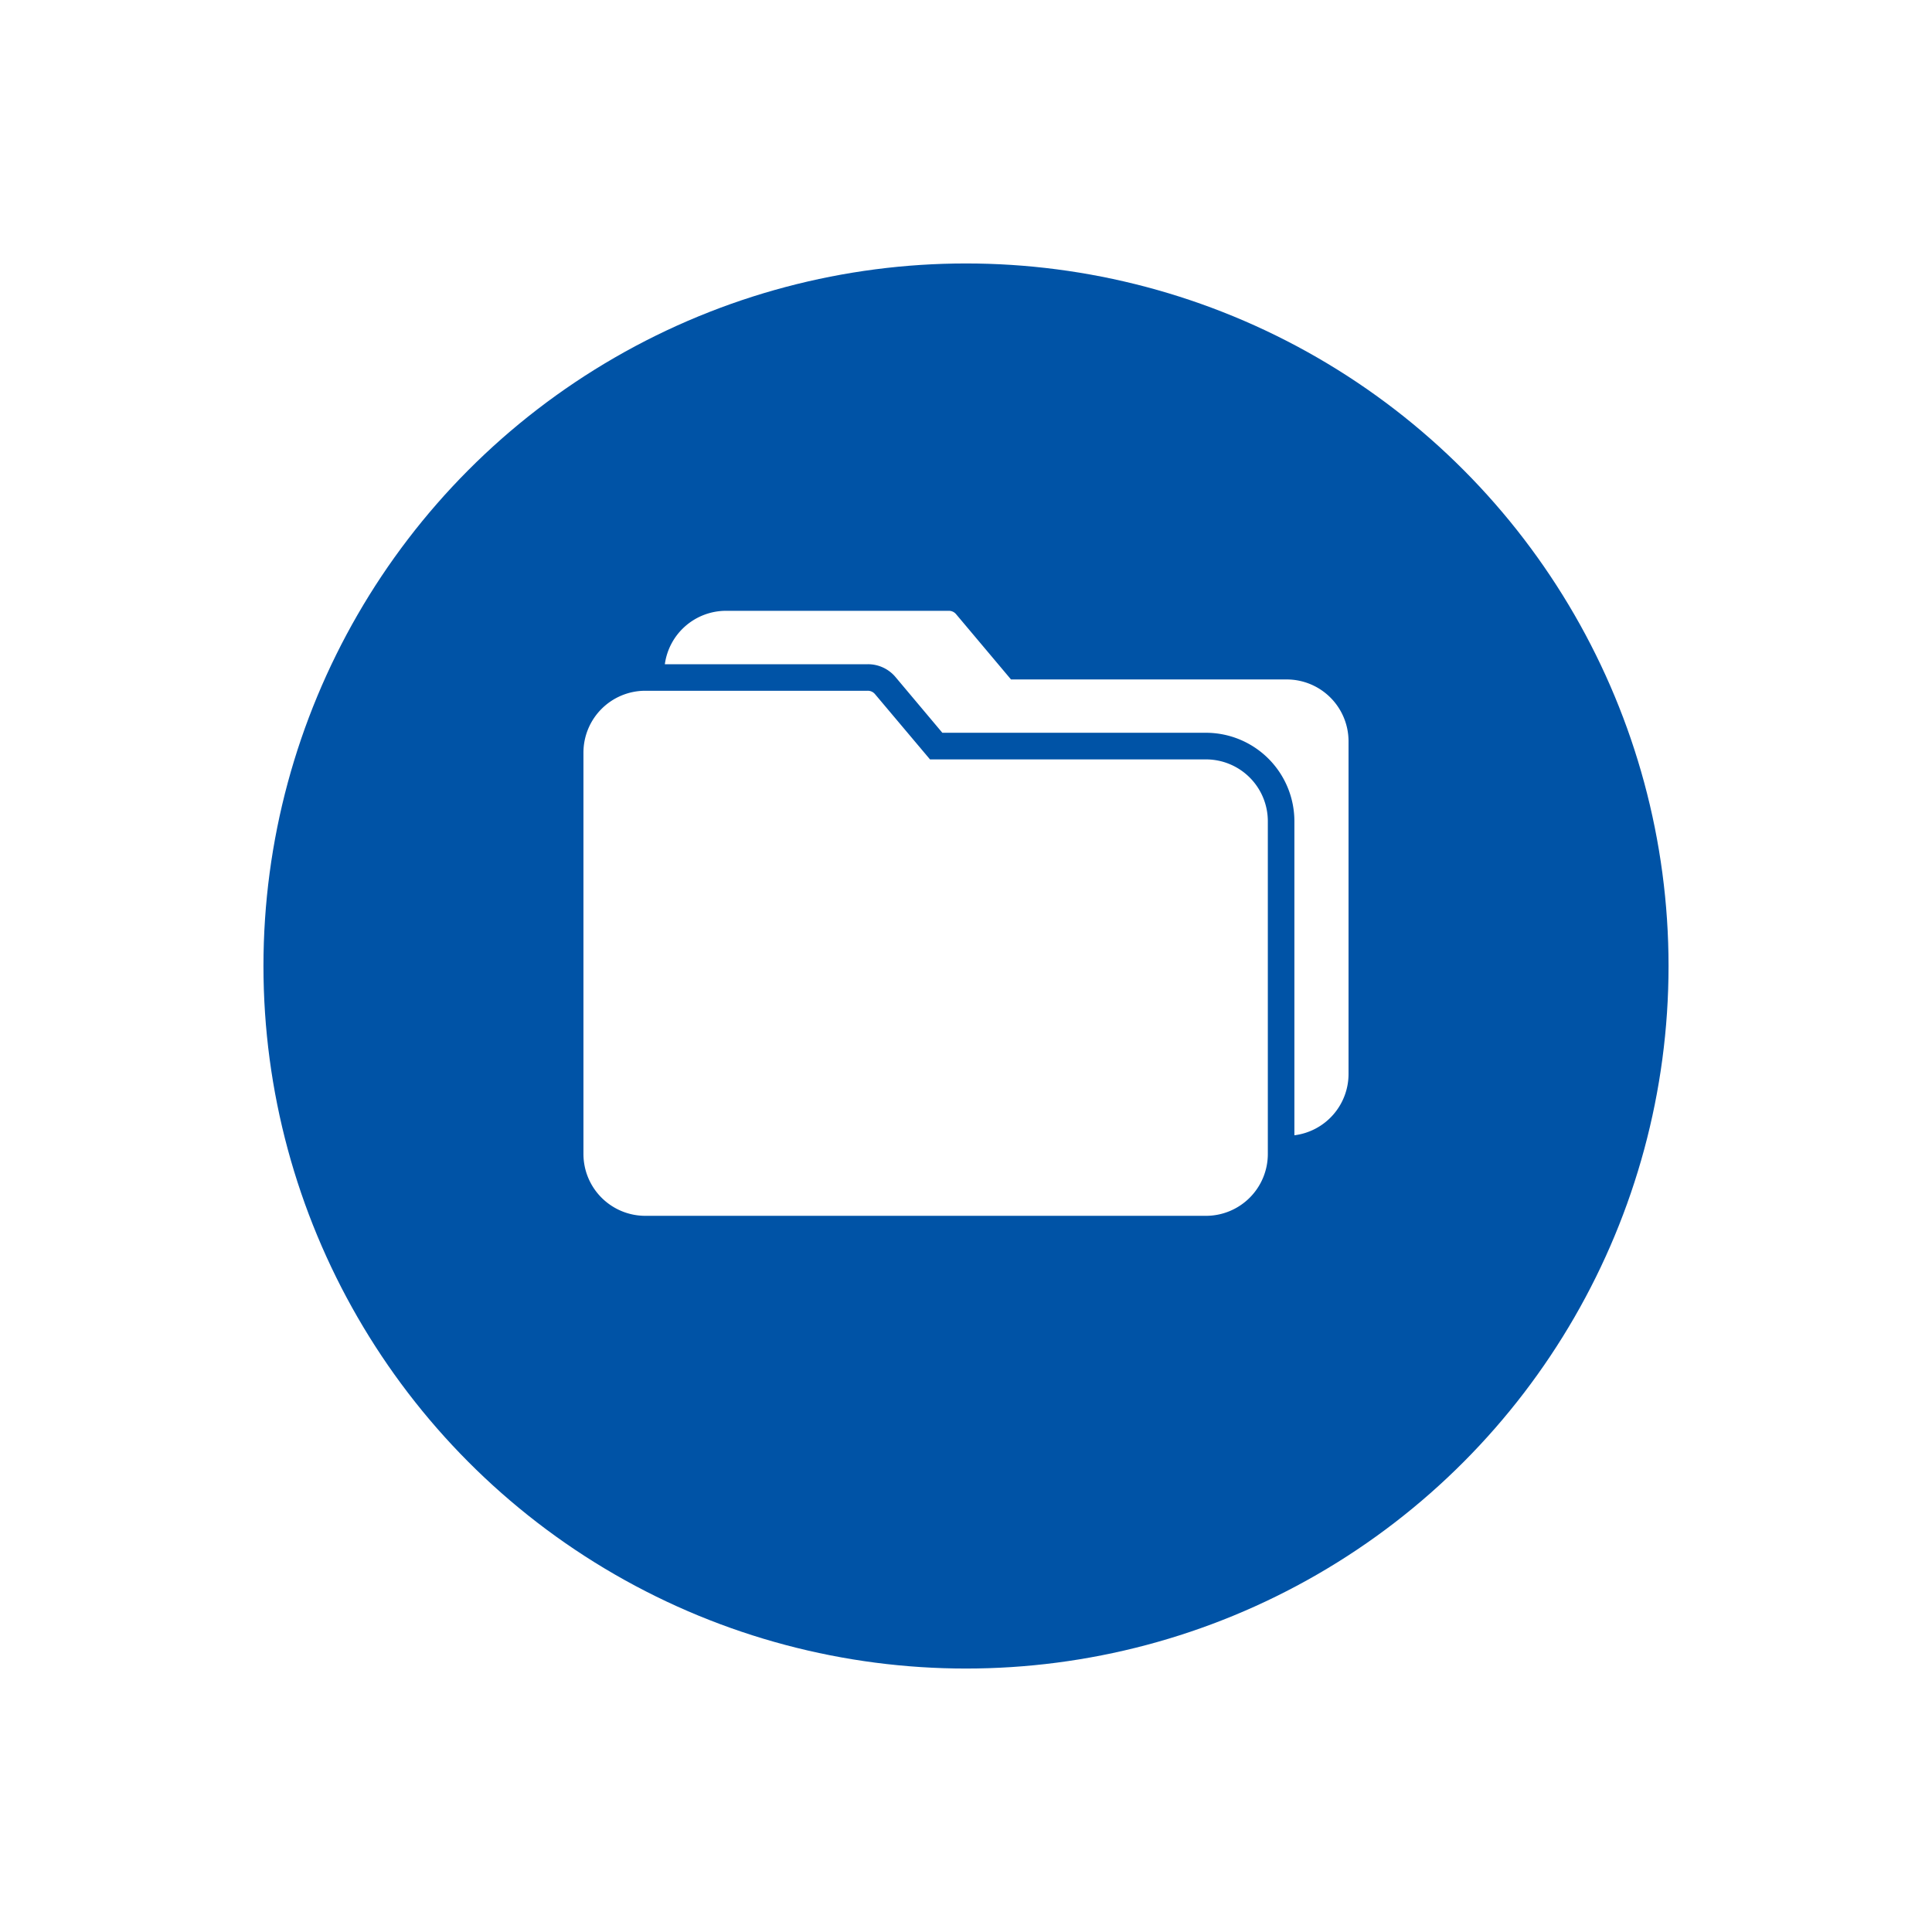 <svg xmlns="http://www.w3.org/2000/svg" xmlns:xlink="http://www.w3.org/1999/xlink" width="110" height="110" viewBox="0 0 110 110"><defs><filter id="a" x="0" y="0" width="110" height="110" filterUnits="userSpaceOnUse"><feOffset dy="3" input="SourceAlpha"/><feGaussianBlur stdDeviation="5" result="b"/><feFlood flood-opacity="0.153"/><feComposite operator="in" in2="b"/><feComposite in="SourceGraphic"/></filter></defs><g transform="translate(-745 -2009)"><g transform="matrix(1, 0, 0, 1, 745, 2009)" filter="url(#a)"><circle cx="40" cy="40" r="40" transform="translate(15 12)" fill="#0053a6"/></g><g transform="translate(778.219 2001.098)"><g transform="translate(0 47.231)"><g transform="translate(0 0)"><path d="M35.447,89.227H19.731L16.6,85.511a.534.534,0,0,0-.427-.192H3.5A3.523,3.523,0,0,0,0,88.842v22.853a3.523,3.523,0,0,0,3.519,3.519H35.447a3.523,3.523,0,0,0,3.519-3.519V92.746A3.523,3.523,0,0,0,35.447,89.227Z" transform="translate(0 -85.319)" fill="#fff"/></g></g><g transform="translate(4.634 42.679)"><path d="M78.83,46.587H63.109l-3.126-3.716a.534.534,0,0,0-.427-.192H46.881A3.519,3.519,0,0,0,43.4,45.72H54.961a2.046,2.046,0,0,1,1.572.73L59.2,49.623H74.213a5.039,5.039,0,0,1,5.031,5.031V72.54a3.519,3.519,0,0,0,3.083-3.489V50.1A3.523,3.523,0,0,0,78.83,46.587Z" transform="translate(-43.4 -42.679)" fill="#fff"/></g></g></g></svg>
